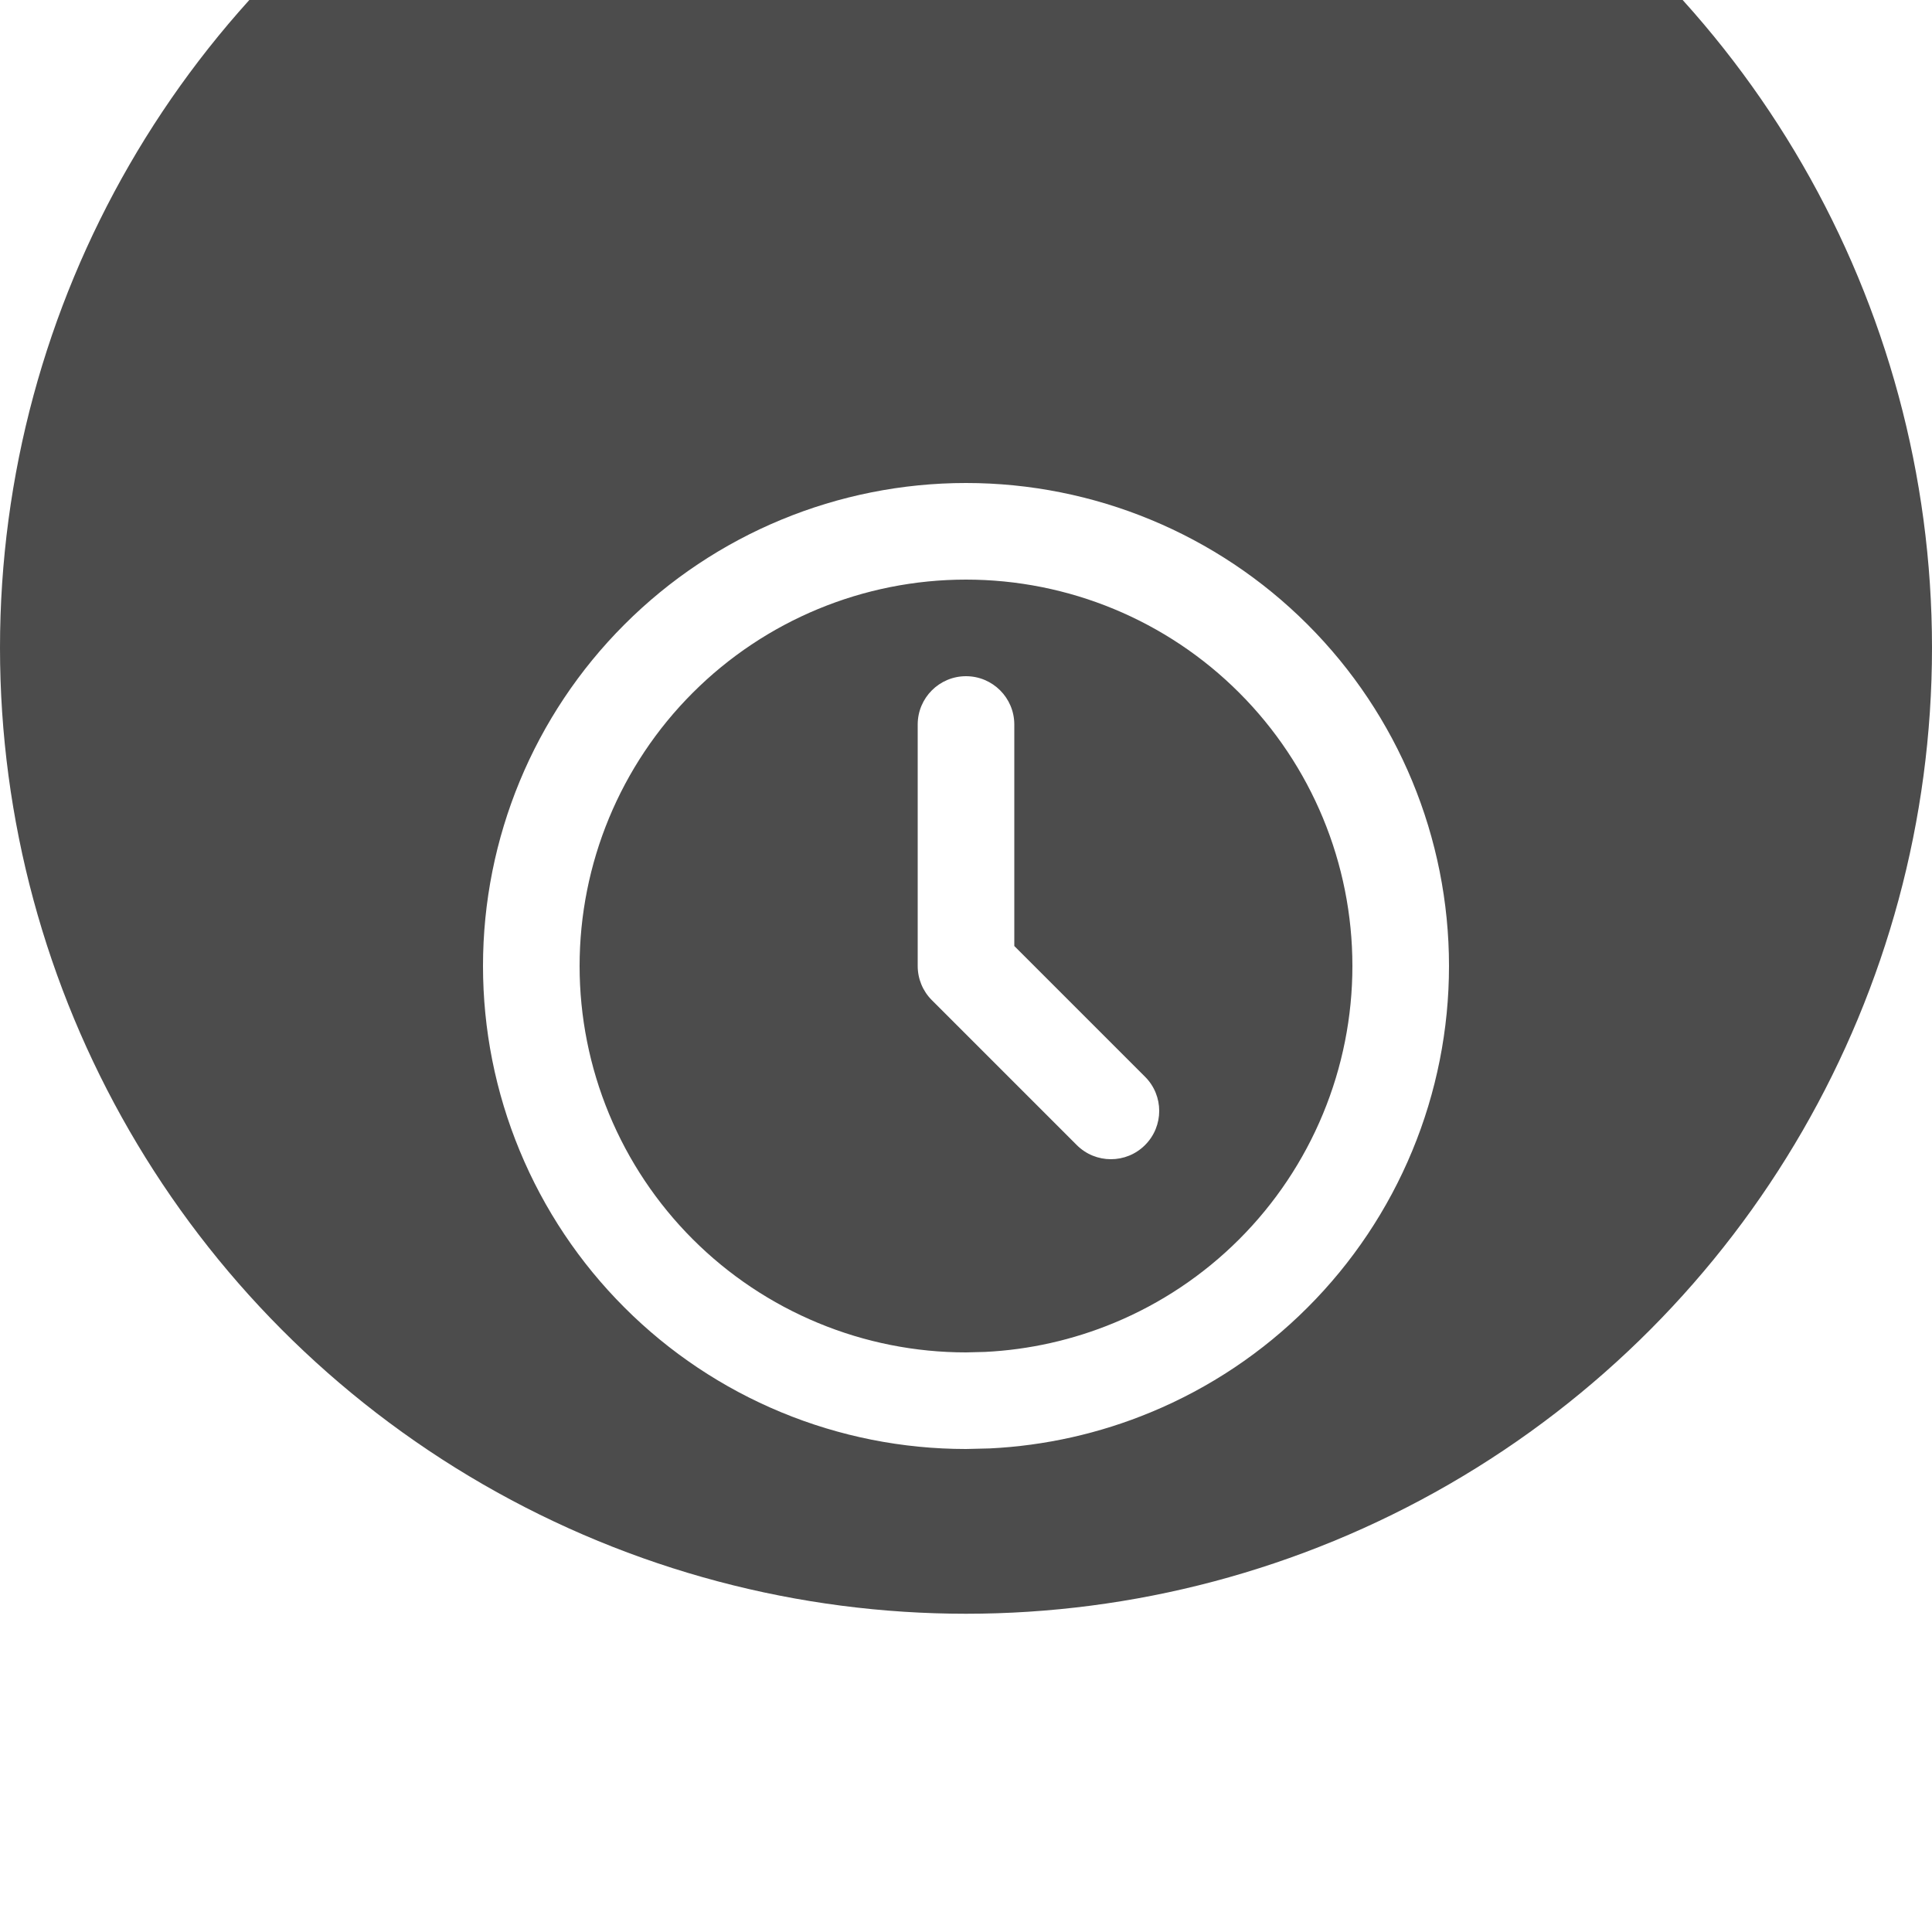 <?xml version="1.0" encoding="UTF-8"?> <svg xmlns="http://www.w3.org/2000/svg" width="40" height="40" viewBox="0 0 40 40" fill="none"><g filter="url(#filter0_i_778_2044)"><circle cx="20" cy="20" r="20" fill="#4C4C4C"></circle></g><path d="M28 20C28 17.878 27.157 15.843 25.657 14.343C24.157 12.842 22.122 12 20 12C17.878 12 15.843 12.842 14.343 14.343C12.842 15.843 12 17.878 12 20C12 21.051 12.207 22.091 12.609 23.061C13.011 24.032 13.6 24.914 14.343 25.657C15.086 26.4 15.968 26.989 16.939 27.391C17.909 27.793 18.949 28 20 28L20.394 27.99C21.31 27.945 22.212 27.742 23.061 27.391C24.032 26.989 24.914 26.4 25.657 25.657C26.4 24.914 26.989 24.032 27.391 23.061C27.793 22.091 28 21.051 28 20ZM19 15C19 14.448 19.448 14 20 14C20.552 14 21 14.448 21 15V19.586L23.707 22.293C24.098 22.683 24.098 23.317 23.707 23.707C23.317 24.098 22.683 24.098 22.293 23.707L19.293 20.707C19.105 20.52 19 20.265 19 20V15ZM30 20C30 21.313 29.742 22.614 29.239 23.827C28.737 25.04 28 26.143 27.071 27.071C26.143 28 25.04 28.737 23.827 29.239C22.766 29.679 21.637 29.932 20.492 29.988L20 30C18.687 30 17.386 29.742 16.173 29.239C14.96 28.737 13.857 28 12.929 27.071C12 26.143 11.263 25.04 10.761 23.827C10.258 22.614 10 21.313 10 20C10 17.348 11.053 14.804 12.929 12.929C14.804 11.053 17.348 10 20 10C22.652 10 25.196 11.053 27.071 12.929C28.947 14.804 30 17.348 30 20Z" fill="white"></path><defs><filter id="filter0_i_778_2044" x="0" y="-6.589" width="40" height="46.589" filterUnits="userSpaceOnUse" color-interpolation-filters="sRGB"><feFlood flood-opacity="0" result="BackgroundImageFix"></feFlood><feBlend mode="normal" in="SourceGraphic" in2="BackgroundImageFix" result="shape"></feBlend><feColorMatrix in="SourceAlpha" type="matrix" values="0 0 0 0 0 0 0 0 0 0 0 0 0 0 0 0 0 0 127 0" result="hardAlpha"></feColorMatrix><feOffset dy="-6.589"></feOffset><feGaussianBlur stdDeviation="4.393"></feGaussianBlur><feComposite in2="hardAlpha" operator="arithmetic" k2="-1" k3="1"></feComposite><feColorMatrix type="matrix" values="0 0 0 0 0.138 0 0 0 0 0.138 0 0 0 0 0.138 0 0 0 0.5 0"></feColorMatrix><feBlend mode="normal" in2="shape" result="effect1_innerShadow_778_2044"></feBlend></filter></defs></svg> 